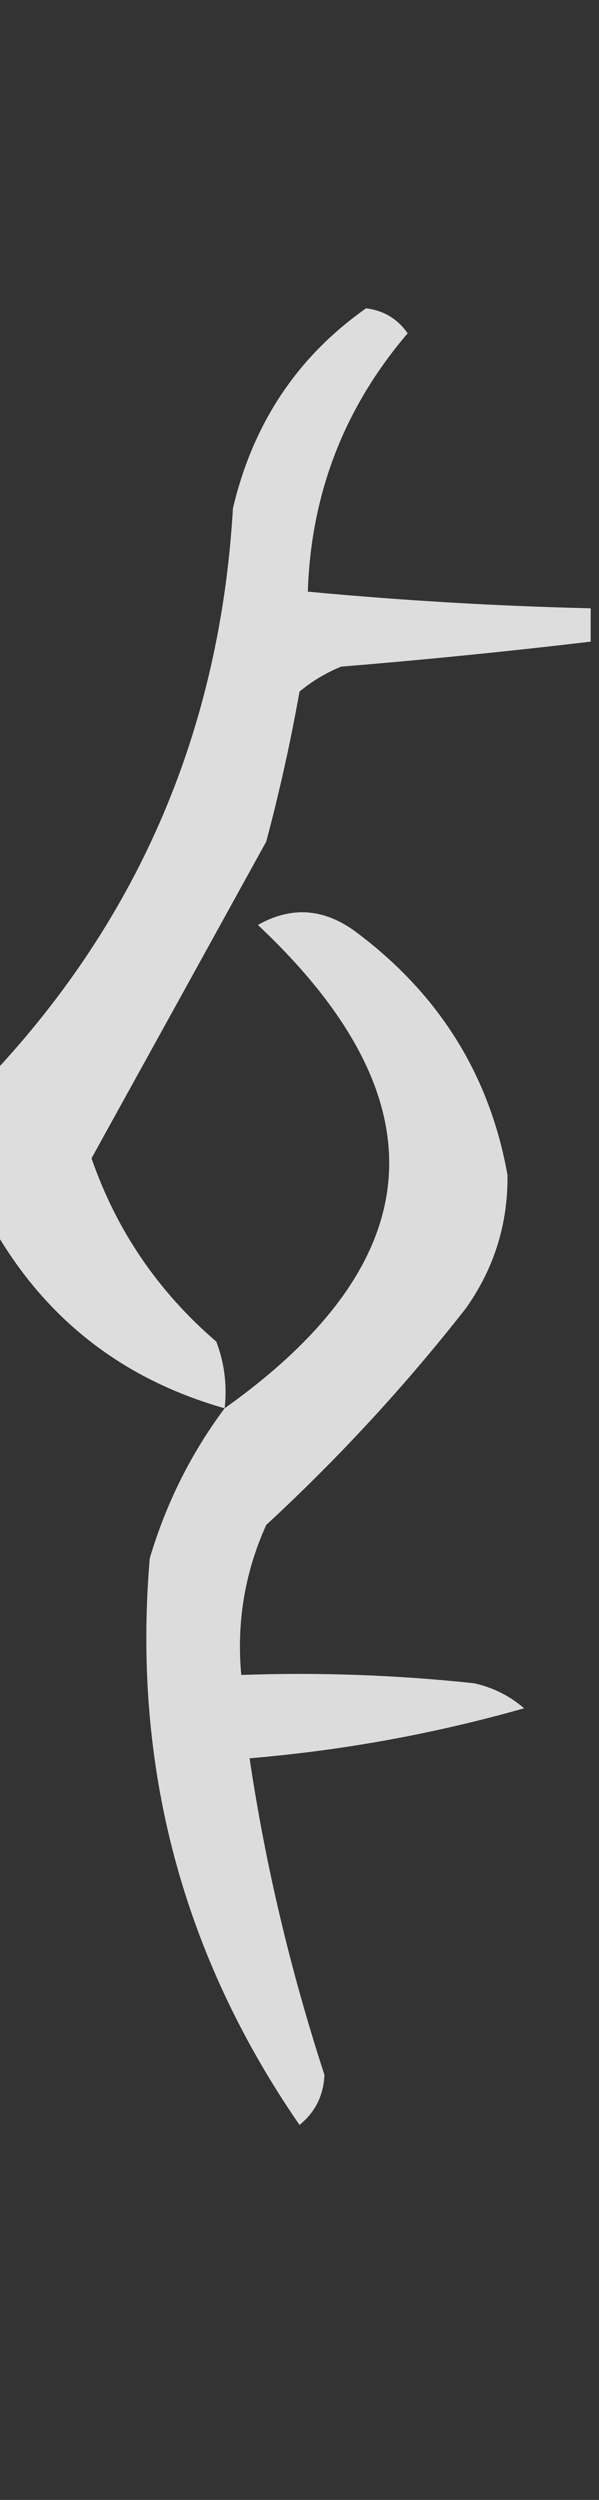 <?xml version="1.0" encoding="UTF-8"?>
<!DOCTYPE svg PUBLIC "-//W3C//DTD SVG 1.1//EN" "http://www.w3.org/Graphics/SVG/1.1/DTD/svg11.dtd">
<svg xmlns="http://www.w3.org/2000/svg" version="1.1" width="36px" height="150px" style="shape-rendering:geometricPrecision; text-rendering:geometricPrecision; image-rendering:optimizeQuality; fill-rule:evenodd; clip-rule:evenodd" xmlns:xlink="http://www.w3.org/1999/xlink">
<rect width="100%" height="100%" fill="#333333" stroke="none"/>
<g><path style="opacity:0.833" fill="#fefffe" d="M 35.5,36.5 C 35.5,37.167 35.5,37.833 35.5,38.5C 30.52,39.089 25.52,39.589 20.5,40C 19.584,40.374 18.75,40.874 18,41.5C 17.461,44.529 16.794,47.529 16,50.5C 12.486,56.865 8.986,63.199 5.5,69.5C 6.999,73.826 9.499,77.493 13,80.5C 13.49,81.793 13.657,83.127 13.5,84.5C 7.303,82.74 2.636,79.073 -0.5,73.5C -0.5,70.5 -0.5,67.5 -0.5,64.5C 8.392,55.034 13.225,43.701 14,30.5C 15.2,25.408 17.867,21.408 22,18.5C 23.059,18.63 23.892,19.13 24.5,20C 20.689,24.456 18.689,29.623 18.5,35.5C 24.152,36.032 29.819,36.365 35.5,36.5 Z"/></g>
<g><path style="opacity:0.825" fill="#fefffe" d="M 13.5,84.5 C 25.983,75.636 26.65,65.969 15.5,55.5C 17.55,54.337 19.55,54.504 21.5,56C 26.436,59.718 29.436,64.551 30.5,70.5C 30.534,73.433 29.701,76.1 28,78.5C 24.368,83.134 20.368,87.467 16,91.5C 14.711,94.351 14.211,97.351 14.5,100.5C 19.178,100.334 23.845,100.501 28.5,101C 29.624,101.249 30.624,101.749 31.5,102.5C 26.105,104.031 20.605,105.031 15,105.5C 15.946,111.866 17.446,118.199 19.5,124.5C 19.444,125.737 18.944,126.737 18,127.5C 10.945,117.281 7.945,105.948 9,93.5C 9.986,90.194 11.486,87.194 13.5,84.5 Z"/></g>
</svg>
